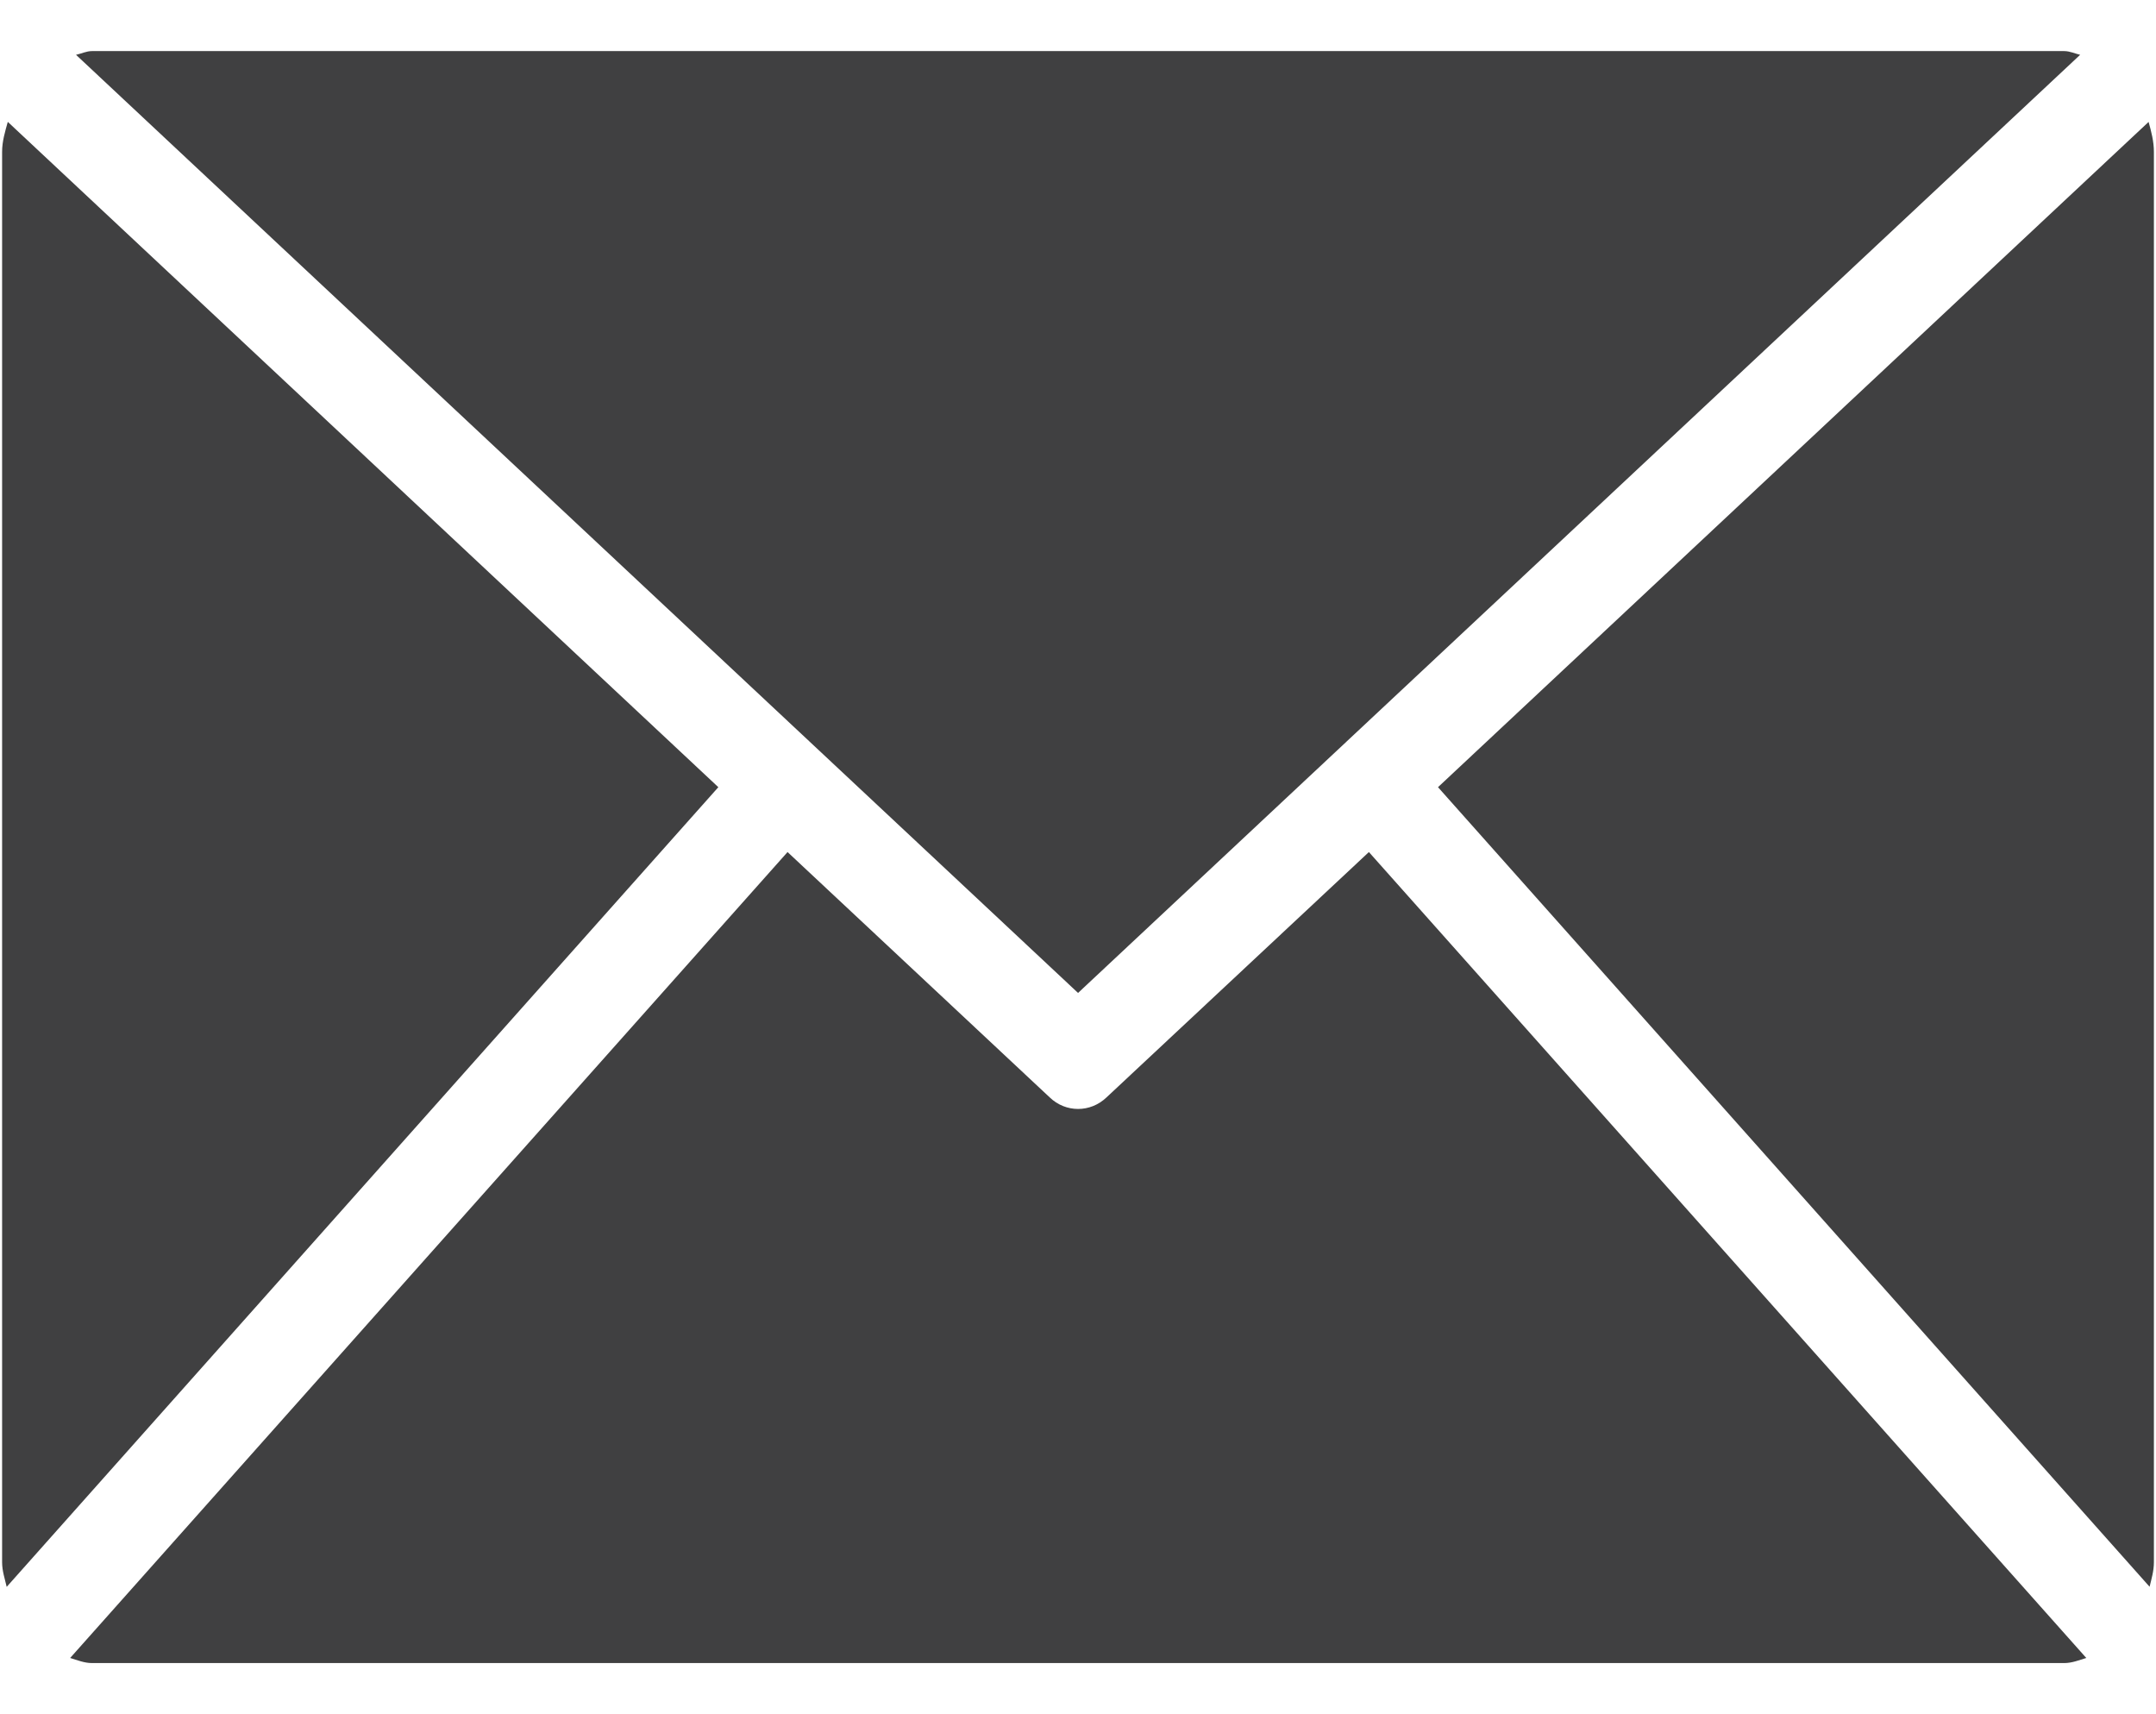 <svg width="39" height="31" viewBox="0 0 39 31" fill="none" xmlns="http://www.w3.org/2000/svg">
<path d="M12.994 14.236L0.121 28.698C0.088 28.552 0.038 28.411 0.038 28.252V2.748C0.038 2.554 0.092 2.38 0.141 2.204L12.994 14.236ZM37.628 0.991C37.534 0.97 37.443 0.924 37.339 0.924H1.662C1.563 0.924 1.475 0.97 1.375 0.991L19.501 17.957L37.628 0.991ZM20.019 19.843C19.87 19.986 19.686 20.055 19.501 20.055C19.317 20.055 19.132 19.986 18.985 19.843L14.246 15.409L1.269 29.984C1.398 30.023 1.525 30.076 1.662 30.076H37.339C37.483 30.076 37.608 30.023 37.739 29.984L24.762 15.409L20.019 19.843ZM26.012 14.236L38.884 28.696C38.919 28.551 38.962 28.41 38.962 28.252V2.748C38.962 2.558 38.915 2.38 38.866 2.205L26.012 14.236Z" fill="#404041"/>
</svg>
